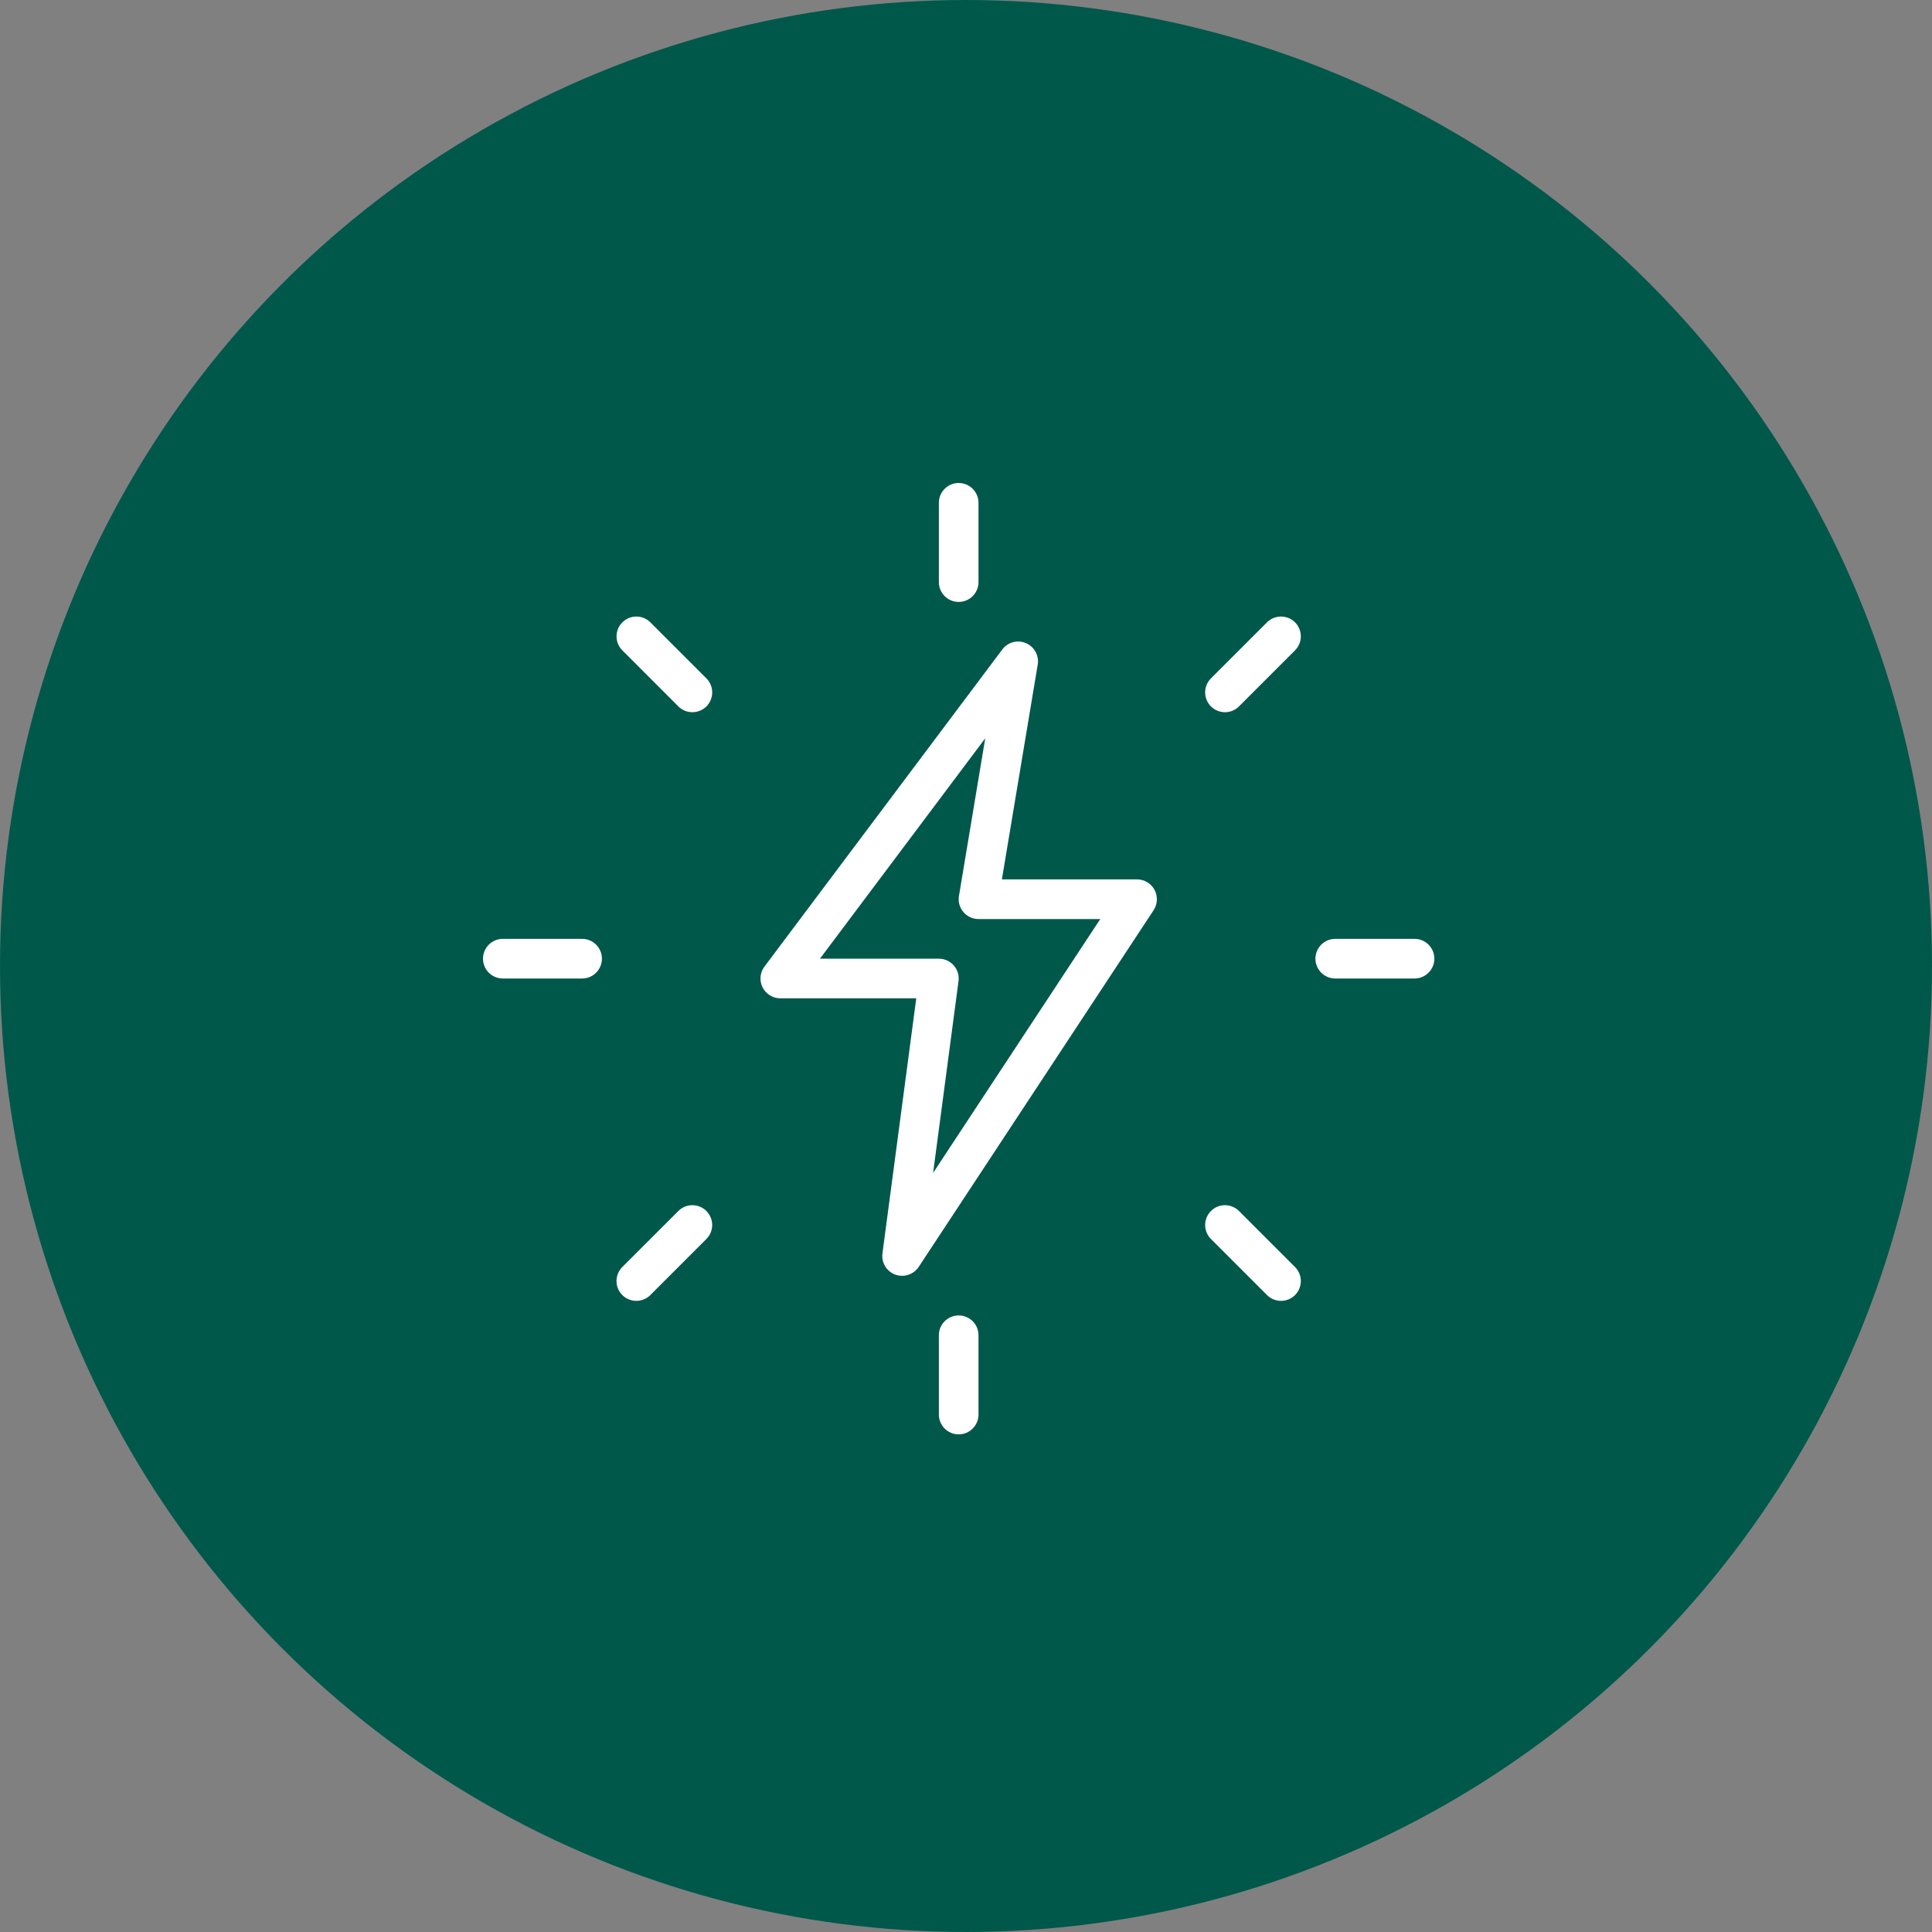 <svg xmlns="http://www.w3.org/2000/svg" fill="none" viewBox="0 0 132 132" height="132" width="132">
<rect x="0" y="0" width="132" height="132" fill="#808080" stroke="none"/>
<circle fill="#00584B" r="66" cy="66" cx="66"></circle>
<g clip-path="url(#clip0_99_1014)">
<path fill="white" d="M65.5 41.125C64.752 41.125 64.146 40.518 64.146 39.771V34.354C64.146 33.607 64.752 33 65.5 33C66.248 33 66.854 33.607 66.854 34.354V39.771C66.854 40.518 66.248 41.125 65.5 41.125Z"></path>
<path fill="white" d="M83.695 48.66C83.348 48.66 83.001 48.527 82.736 48.264C82.208 47.736 82.208 46.877 82.736 46.349L86.565 42.52C87.094 41.992 87.952 41.992 88.48 42.52C89.008 43.048 89.008 43.906 88.48 44.434L84.651 48.264C84.388 48.527 84.041 48.66 83.695 48.66Z"></path>
<path fill="white" d="M96.646 66.854H91.229C90.482 66.854 89.875 66.248 89.875 65.5C89.875 64.752 90.482 64.146 91.229 64.146H96.646C97.393 64.146 98 64.752 98 65.5C98 66.248 97.393 66.854 96.646 66.854Z"></path>
<path fill="white" d="M87.524 88.878C87.177 88.878 86.831 88.746 86.565 88.483L82.736 84.653C82.208 84.125 82.208 83.267 82.736 82.739C83.264 82.21 84.123 82.21 84.651 82.739L88.48 86.568C89.008 87.096 89.008 87.955 88.48 88.483C88.218 88.746 87.871 88.878 87.524 88.878Z"></path>
<path fill="white" d="M65.5 98C64.752 98 64.146 97.393 64.146 96.646V91.229C64.146 90.482 64.752 89.875 65.5 89.875C66.248 89.875 66.854 90.482 66.854 91.229V96.646C66.854 97.393 66.248 98 65.5 98Z"></path>
<path fill="white" d="M43.476 88.878C43.129 88.878 42.782 88.746 42.517 88.483C41.989 87.955 41.989 87.096 42.517 86.568L46.347 82.739C46.875 82.21 47.733 82.21 48.261 82.739C48.79 83.267 48.79 84.125 48.261 84.653L44.432 88.483C44.169 88.746 43.822 88.878 43.476 88.878Z"></path>
<path fill="white" d="M39.771 66.854H34.354C33.607 66.854 33 66.248 33 65.5C33 64.752 33.607 64.146 34.354 64.146H39.771C40.518 64.146 41.125 64.752 41.125 65.5C41.125 66.248 40.518 66.854 39.771 66.854Z"></path>
<path fill="white" d="M47.305 48.66C46.959 48.66 46.612 48.527 46.347 48.264L42.52 44.434C41.992 43.906 41.992 43.048 42.52 42.52C43.048 41.992 43.906 41.992 44.434 42.52L48.264 46.349C48.792 46.877 48.792 47.736 48.264 48.264C47.999 48.527 47.652 48.66 47.305 48.66Z"></path>
<path fill="white" d="M61.635 87.167C61.475 87.167 61.318 87.14 61.161 87.083C60.568 86.861 60.208 86.259 60.292 85.636L62.602 68.208H53.312C52.801 68.208 52.332 67.919 52.102 67.461C51.872 67.003 51.92 66.453 52.229 66.042L68.479 44.375C68.856 43.871 69.525 43.693 70.096 43.942C70.67 44.188 71.003 44.792 70.9 45.41L68.452 60.083H77.688C78.186 60.083 78.644 60.357 78.879 60.796C79.115 61.234 79.09 61.765 78.82 62.185L62.767 86.56C62.51 86.947 62.079 87.167 61.635 87.167ZM56.021 65.5H64.146C64.538 65.5 64.907 65.671 65.164 65.963C65.421 66.253 65.541 66.646 65.489 67.033L63.753 80.136L75.174 62.792H66.854C66.456 62.792 66.08 62.618 65.82 62.312C65.562 62.009 65.451 61.605 65.519 61.215L67.315 50.442L56.021 65.5Z"></path>
</g>
<defs>
<clipPath id="clip0_99_1014">
<rect transform="translate(33 33)" fill="white" height="65" width="65"></rect>
</clipPath>
</defs>
</svg>
